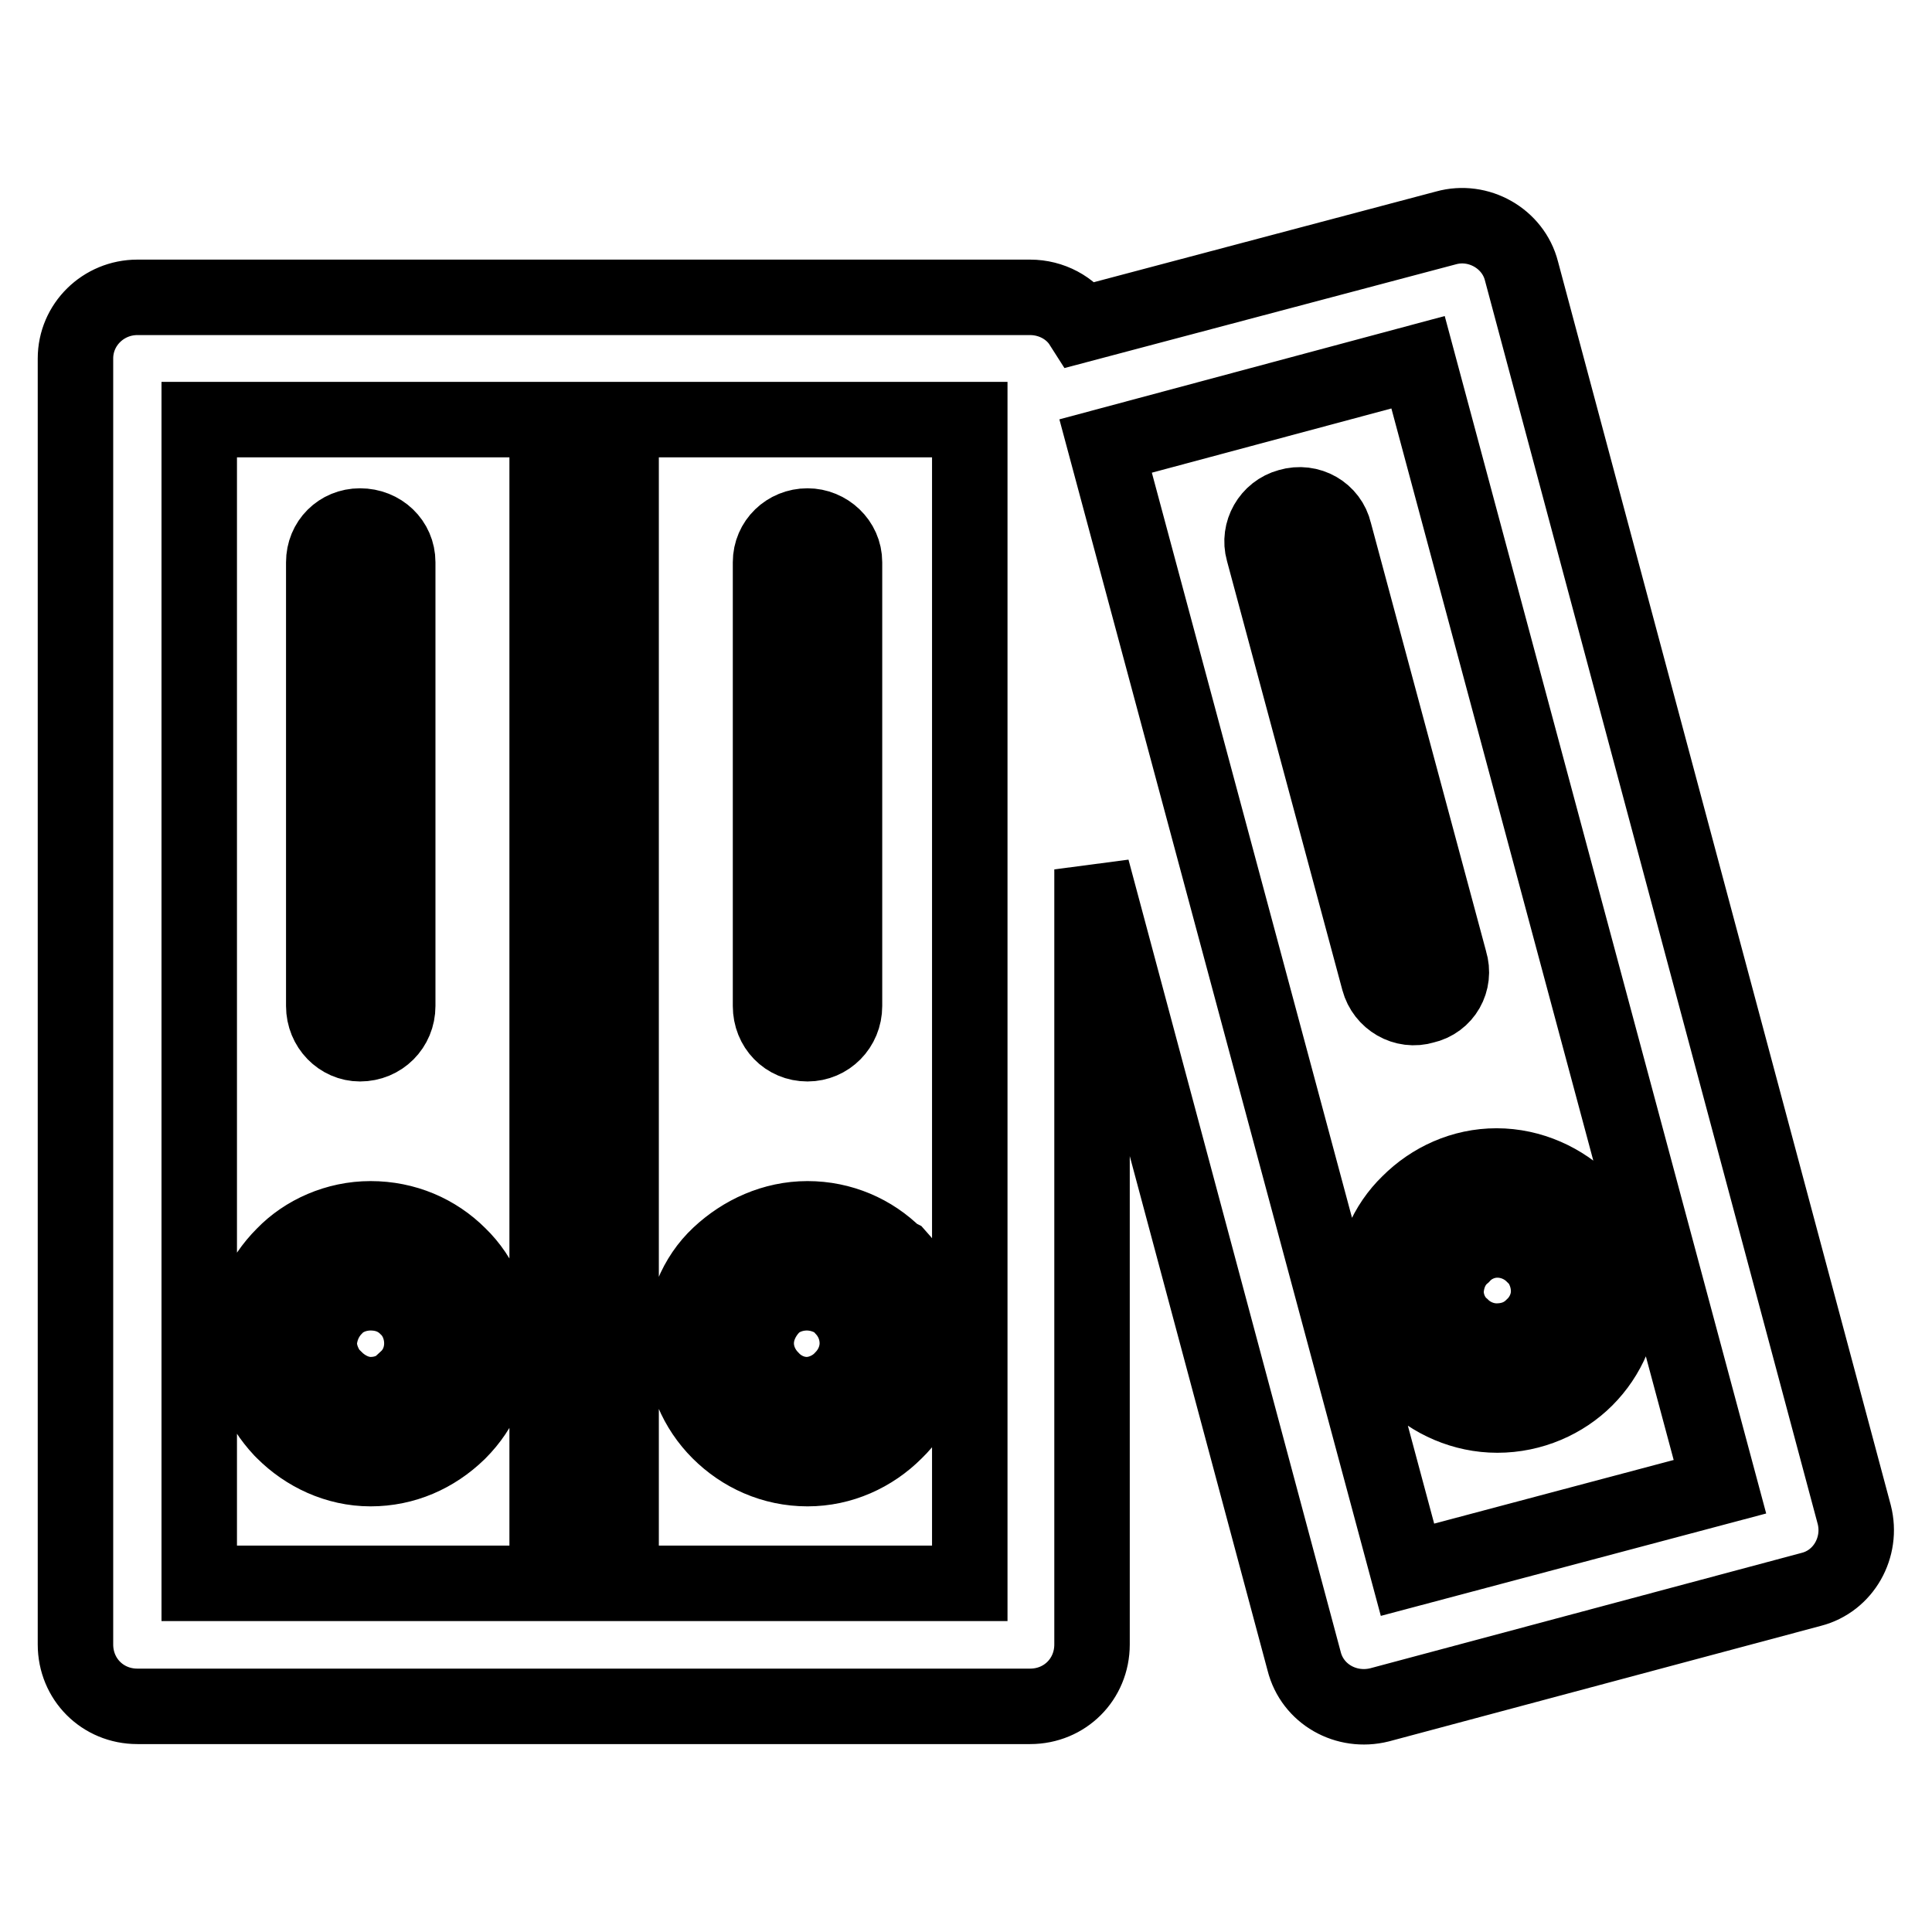 <?xml version="1.0" encoding="utf-8"?>
<!-- Svg Vector Icons : http://www.onlinewebfonts.com/icon -->
<!DOCTYPE svg PUBLIC "-//W3C//DTD SVG 1.1//EN" "http://www.w3.org/Graphics/SVG/1.1/DTD/svg11.dtd">
<svg version="1.1" xmlns="http://www.w3.org/2000/svg" xmlns:xlink="http://www.w3.org/1999/xlink" x="0px" y="0px" viewBox="0 0 256 256" enable-background="new 0 0 256 256" xml:space="preserve">
<g> <path stroke-width="10" fill-opacity="0" stroke="#000000"  d="M47.7,138.3c2.8,0,5-2.2,5-5V74.5c0-2.7-2.2-4.8-5-4.8c-2.7,0-4.8,2.1-4.8,4.8v58.8 C42.9,136.1,45.1,138.3,47.7,138.3z M37.6,189.7c2.9,2.9,7,4.9,11.5,4.9c4.5,0,8.5-1.8,11.6-4.8l0.1-0.1c3-3,4.8-7.1,4.8-11.7 c0-4.6-1.8-8.8-4.8-11.7c-3-3-7.1-4.8-11.7-4.8c-4.5,0-8.7,1.9-11.5,4.8c-3,3-4.9,7.1-4.9,11.7c0,4.4,1.8,8.4,4.6,11.4L37.6,189.7z  M44.4,173.2c1.1-1.2,2.9-1.9,4.7-1.9c2,0,3.6,0.7,4.8,1.9c1.3,1.2,2,3,2,4.8c0,1.8-0.7,3.5-2,4.7v0.1c-1.2,1.2-2.8,2-4.8,2 c-1.8,0-3.5-0.9-4.7-2.1l-0.3-0.2c-1-1.2-1.8-2.8-1.8-4.6C42.4,176.2,43.1,174.5,44.4,173.2z M181.9,171c0,4.6,1.8,8.7,4.9,11.7 c2.9,2.9,7.1,4.8,11.6,4.8c4.6,0,8.8-1.9,11.7-4.8c3-3,4.8-7.1,4.8-11.7c0-4.4-1.7-8.3-4.5-11.4l-0.4-0.2 c-2.9-2.9-7.1-4.9-11.7-4.9c-4.5,0-8.6,1.9-11.6,4.9C183.7,162.3,181.9,166.4,181.9,171L181.9,171z M193.8,166.3 c1.1-1.2,2.8-2,4.6-2c1.9,0,3.6,0.8,4.8,2l0.3,0.2c1,1.2,1.7,2.8,1.7,4.6c0,1.9-0.9,3.6-2.1,4.7c-1.2,1.2-2.8,1.9-4.8,1.9 c-1.8,0-3.5-0.8-4.6-1.9c-1.3-1.1-2.1-2.9-2.1-4.7C191.7,169.1,192.5,167.4,193.8,166.3z M201.6,35.9c-1.1-4.3-5.7-6.9-10-5.7 L143.3,43c-1.4-2.2-4-3.6-6.8-3.6H18.2c-4.5,0-8.2,3.6-8.2,8.1v170.4c0,4.6,3.6,8.2,8.2,8.2h118.3c4.6,0,8.2-3.6,8.2-8.2V115.2 l28.1,104.9c1.1,4.4,5.6,6.9,10,5.8l57.2-15.3c4.3-1.1,6.8-5.6,5.7-9.9L201.6,35.9z M72.5,209.8H26.4V55.6h46.1V209.8z  M128.4,209.8H82.3V55.6h46.2V209.8z M186.5,208L146.5,59.1L187.9,48l40,149L186.5,208z M107,194.6c4.5,0,8.6-1.9,11.6-4.9 c3.1-3,4.9-7.1,4.9-11.7c0-4.4-1.7-8.4-4.5-11.5l-0.4-0.2c-3-3-7.1-4.8-11.6-4.8c-4.5,0-8.6,1.9-11.7,4.8 c-3.1,2.9-4.8,7.1-4.8,11.7c0,4.6,1.8,8.7,4.8,11.7C98.3,192.7,102.4,194.6,107,194.6z M102.2,173.2c1.1-1.2,2.9-1.9,4.7-1.9 s3.6,0.7,4.8,1.9l0.1,0.2c1.1,1.2,1.8,2.8,1.8,4.6c0,1.8-0.8,3.5-2,4.7c-1.1,1.2-2.9,2.1-4.7,2.1c-1.9,0-3.6-0.9-4.7-2.1 c-1.2-1.2-2-2.9-2-4.7C100.2,176.2,101,174.5,102.2,173.2z M107,138.3c2.7,0,4.9-2.2,4.9-5V74.5c0-2.7-2.3-4.8-4.9-4.8 c-2.7,0-4.9,2.1-4.9,4.8v58.8C102.1,136.1,104.2,138.3,107,138.3z M170.8,67.1c-2.6,0.7-4.1,3.4-3.4,5.9l15.3,56.9 c0.7,2.6,3.4,4.2,6,3.4c2.7-0.6,4.2-3.3,3.4-5.9l-15.3-56.9C176.2,67.9,173.5,66.3,170.8,67.1L170.8,67.1z"/></g>
</svg>